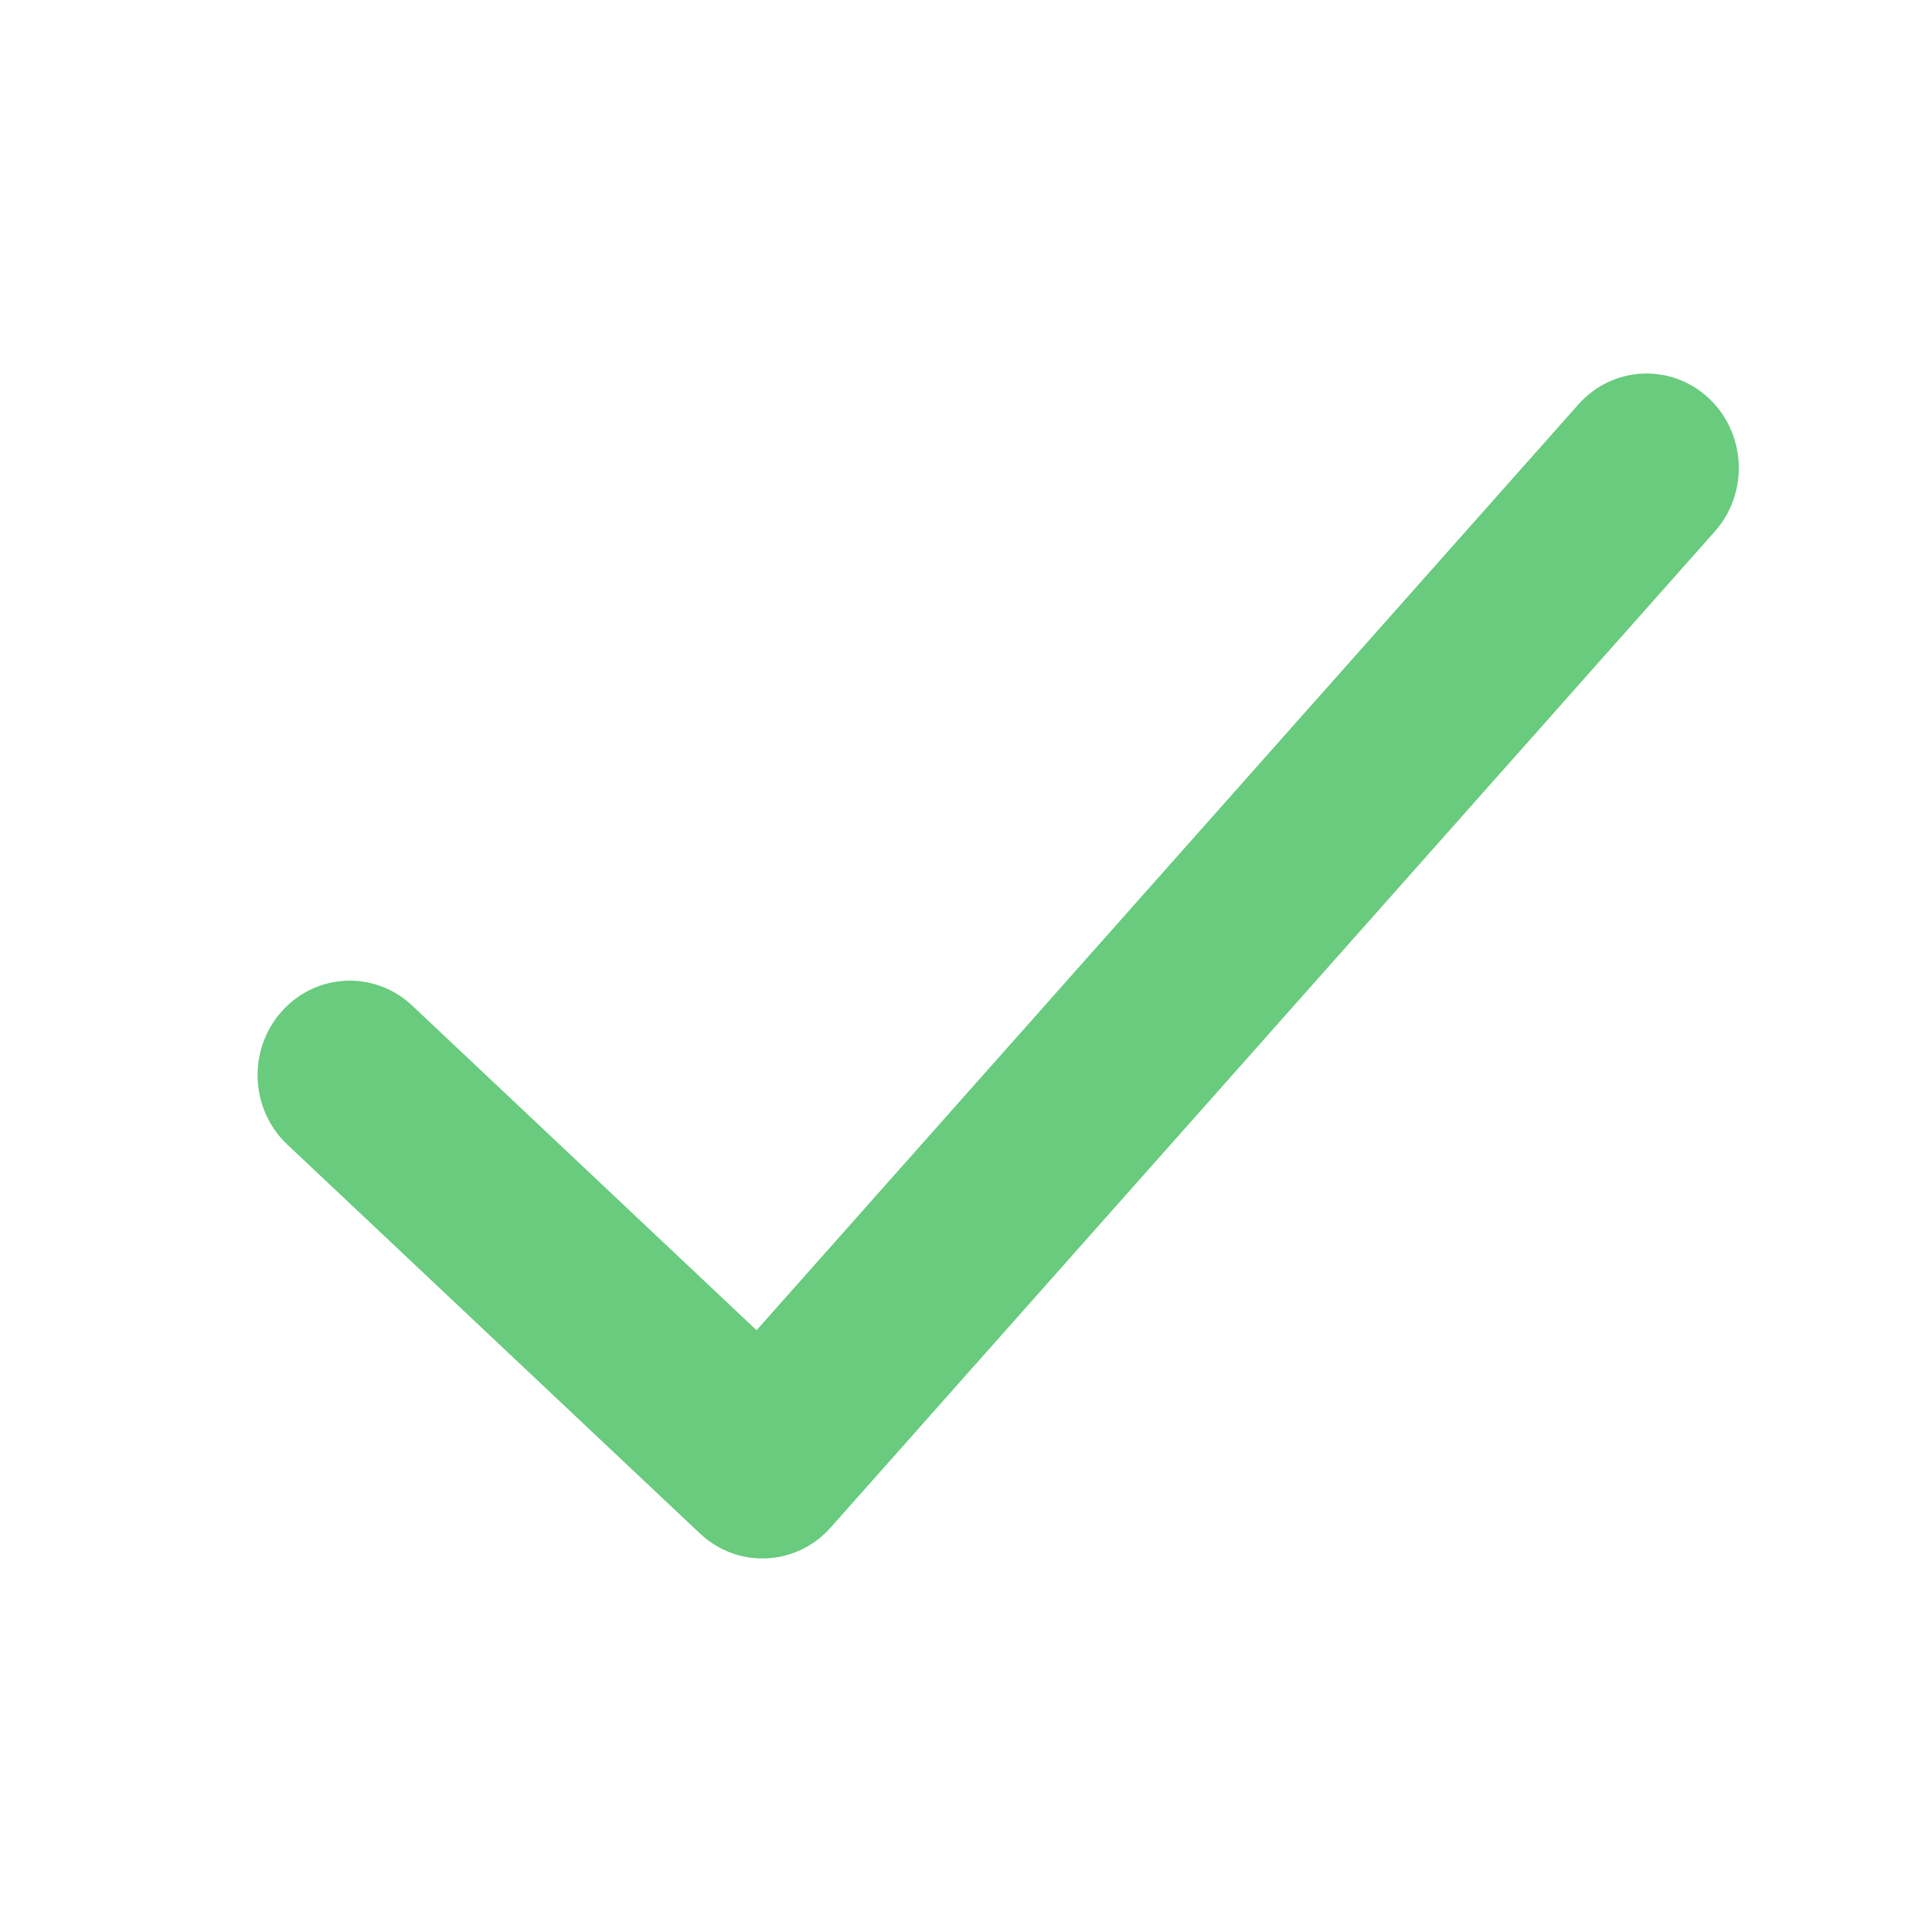 <?xml version="1.0" encoding="UTF-8"?> <svg xmlns="http://www.w3.org/2000/svg" width="30" height="30" viewBox="0 0 30 30" fill="none"> <path fill-rule="evenodd" clip-rule="evenodd" d="M26.531 6.181C27.116 6.726 27.16 7.653 26.628 8.252L12.898 23.72C12.642 24.009 12.283 24.181 11.902 24.198C11.522 24.216 11.15 24.077 10.869 23.812L4.462 17.773C3.88 17.224 3.843 16.297 4.378 15.701C4.914 15.105 5.819 15.067 6.401 15.615L11.748 20.656L24.509 6.28C25.041 5.681 25.946 5.636 26.531 6.181Z" fill="#68CB7D"></path> </svg> 